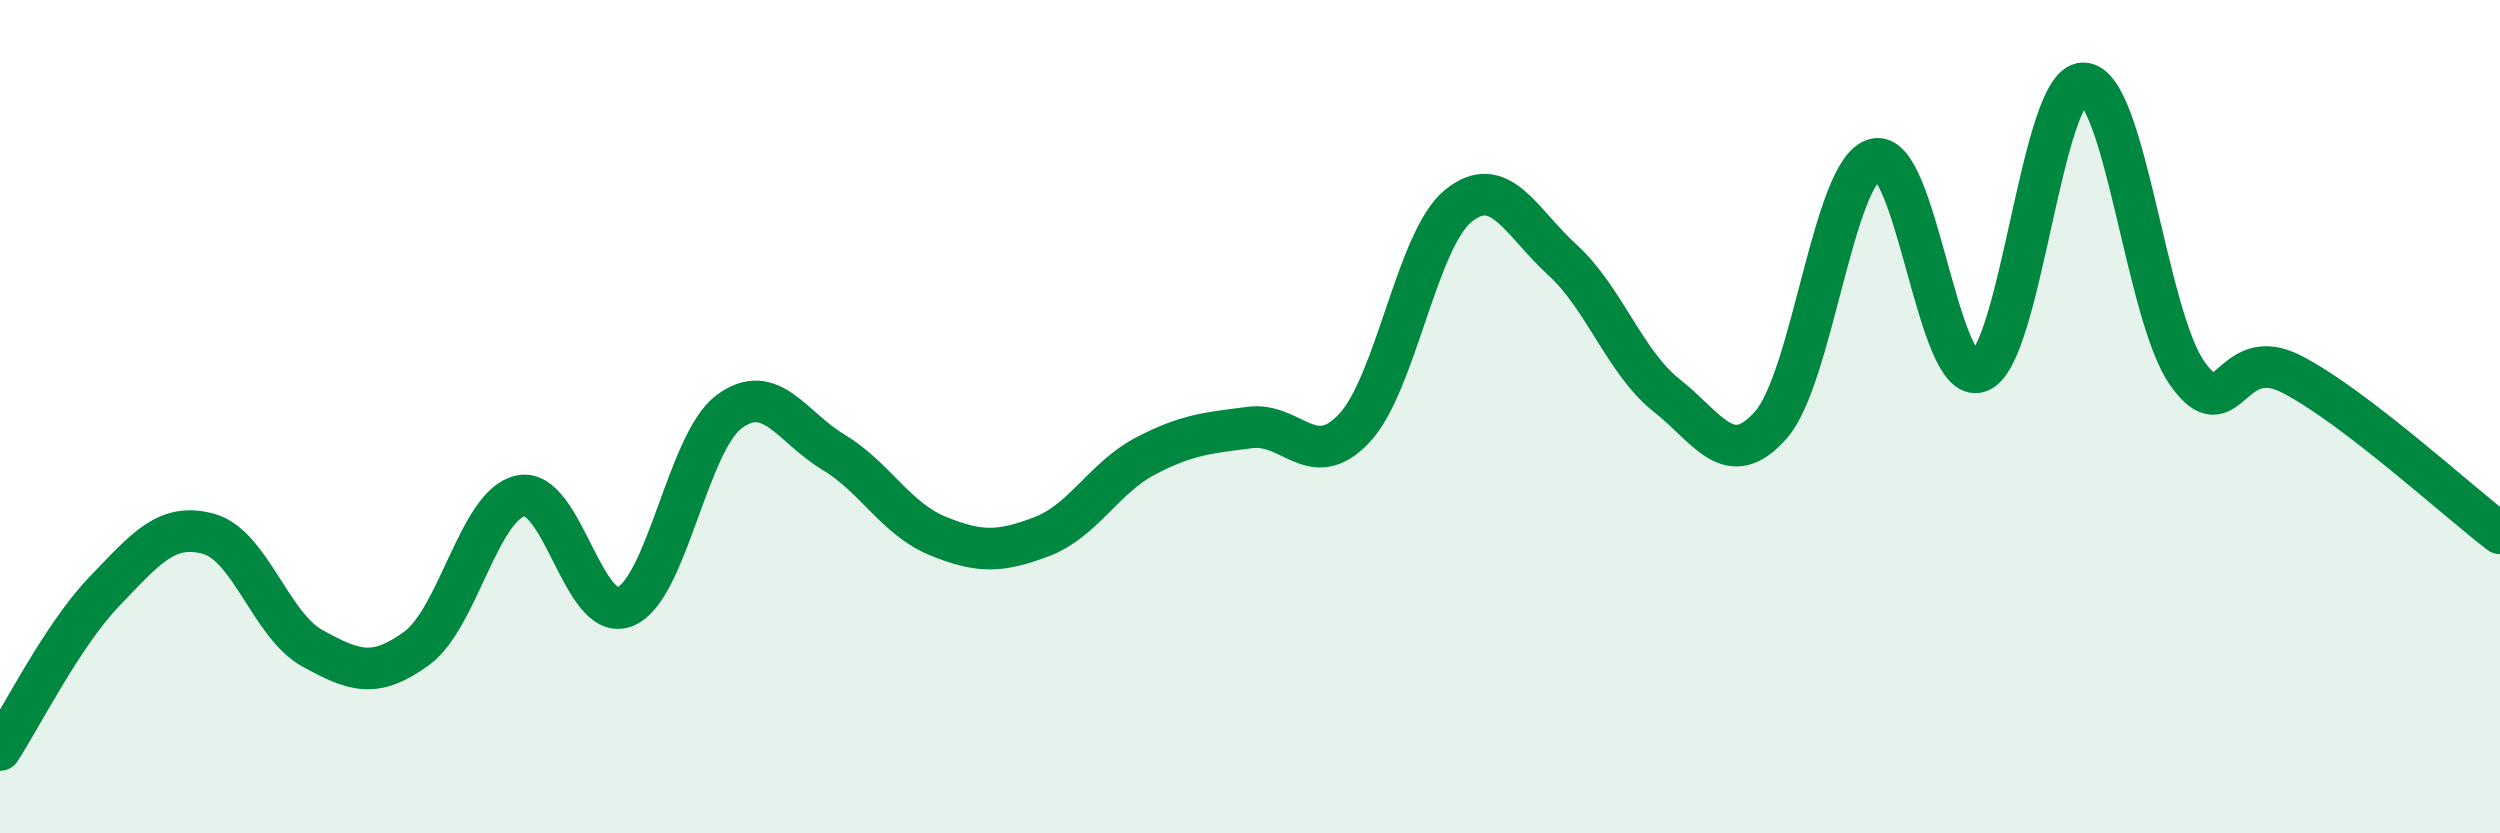 
    <svg width="60" height="20" viewBox="0 0 60 20" xmlns="http://www.w3.org/2000/svg">
      <path
        d="M 0,18 C 0.5,17.24 1.5,15.24 2.5,14.2 C 3.5,13.16 4,12.54 5,12.81 C 6,13.08 6.5,15.01 7.5,15.56 C 8.5,16.11 9,16.29 10,15.56 C 11,14.83 11.5,12.1 12.5,11.9 C 13.5,11.7 14,14.96 15,14.56 C 16,14.16 16.5,10.62 17.5,9.88 C 18.5,9.14 19,10.25 20,10.85 C 21,11.45 21.5,12.45 22.5,12.86 C 23.5,13.27 24,13.26 25,12.88 C 26,12.5 26.5,11.46 27.5,10.94 C 28.5,10.42 29,10.39 30,10.26 C 31,10.13 31.5,11.34 32.5,10.28 C 33.5,9.22 34,5.75 35,4.94 C 36,4.13 36.5,5.33 37.5,6.24 C 38.5,7.15 39,8.7 40,9.49 C 41,10.28 41.5,11.33 42.5,10.2 C 43.5,9.07 44,4.08 45,3.82 C 46,3.56 46.5,9.28 47.5,8.92 C 48.5,8.56 49,1.99 50,2 C 51,2.01 51.5,7.57 52.5,8.97 C 53.5,10.37 53.5,8.21 55,8.98 C 56.5,9.75 59,12.04 60,12.8L60 20L0 20Z"
        fill="#008740"
        opacity="0.1"
        stroke-linecap="round"
        stroke-linejoin="round"
      />
      <path
        d="M 0,18 C 0.5,17.24 1.5,15.24 2.5,14.2 C 3.5,13.16 4,12.54 5,12.81 C 6,13.08 6.5,15.01 7.5,15.56 C 8.5,16.11 9,16.29 10,15.56 C 11,14.83 11.5,12.1 12.5,11.9 C 13.5,11.7 14,14.96 15,14.56 C 16,14.16 16.5,10.62 17.5,9.88 C 18.5,9.14 19,10.25 20,10.85 C 21,11.45 21.5,12.45 22.5,12.86 C 23.5,13.27 24,13.26 25,12.88 C 26,12.5 26.5,11.46 27.5,10.94 C 28.5,10.42 29,10.39 30,10.26 C 31,10.13 31.5,11.34 32.5,10.28 C 33.5,9.22 34,5.75 35,4.94 C 36,4.13 36.5,5.33 37.5,6.24 C 38.5,7.15 39,8.7 40,9.49 C 41,10.28 41.5,11.33 42.5,10.2 C 43.5,9.07 44,4.08 45,3.82 C 46,3.56 46.5,9.28 47.5,8.92 C 48.5,8.56 49,1.99 50,2 C 51,2.01 51.5,7.57 52.5,8.97 C 53.5,10.37 53.5,8.21 55,8.98 C 56.5,9.75 59,12.04 60,12.8"
        stroke="#008740"
        stroke-width="1"
        fill="none"
        stroke-linecap="round"
        stroke-linejoin="round"
      />
    </svg>
  